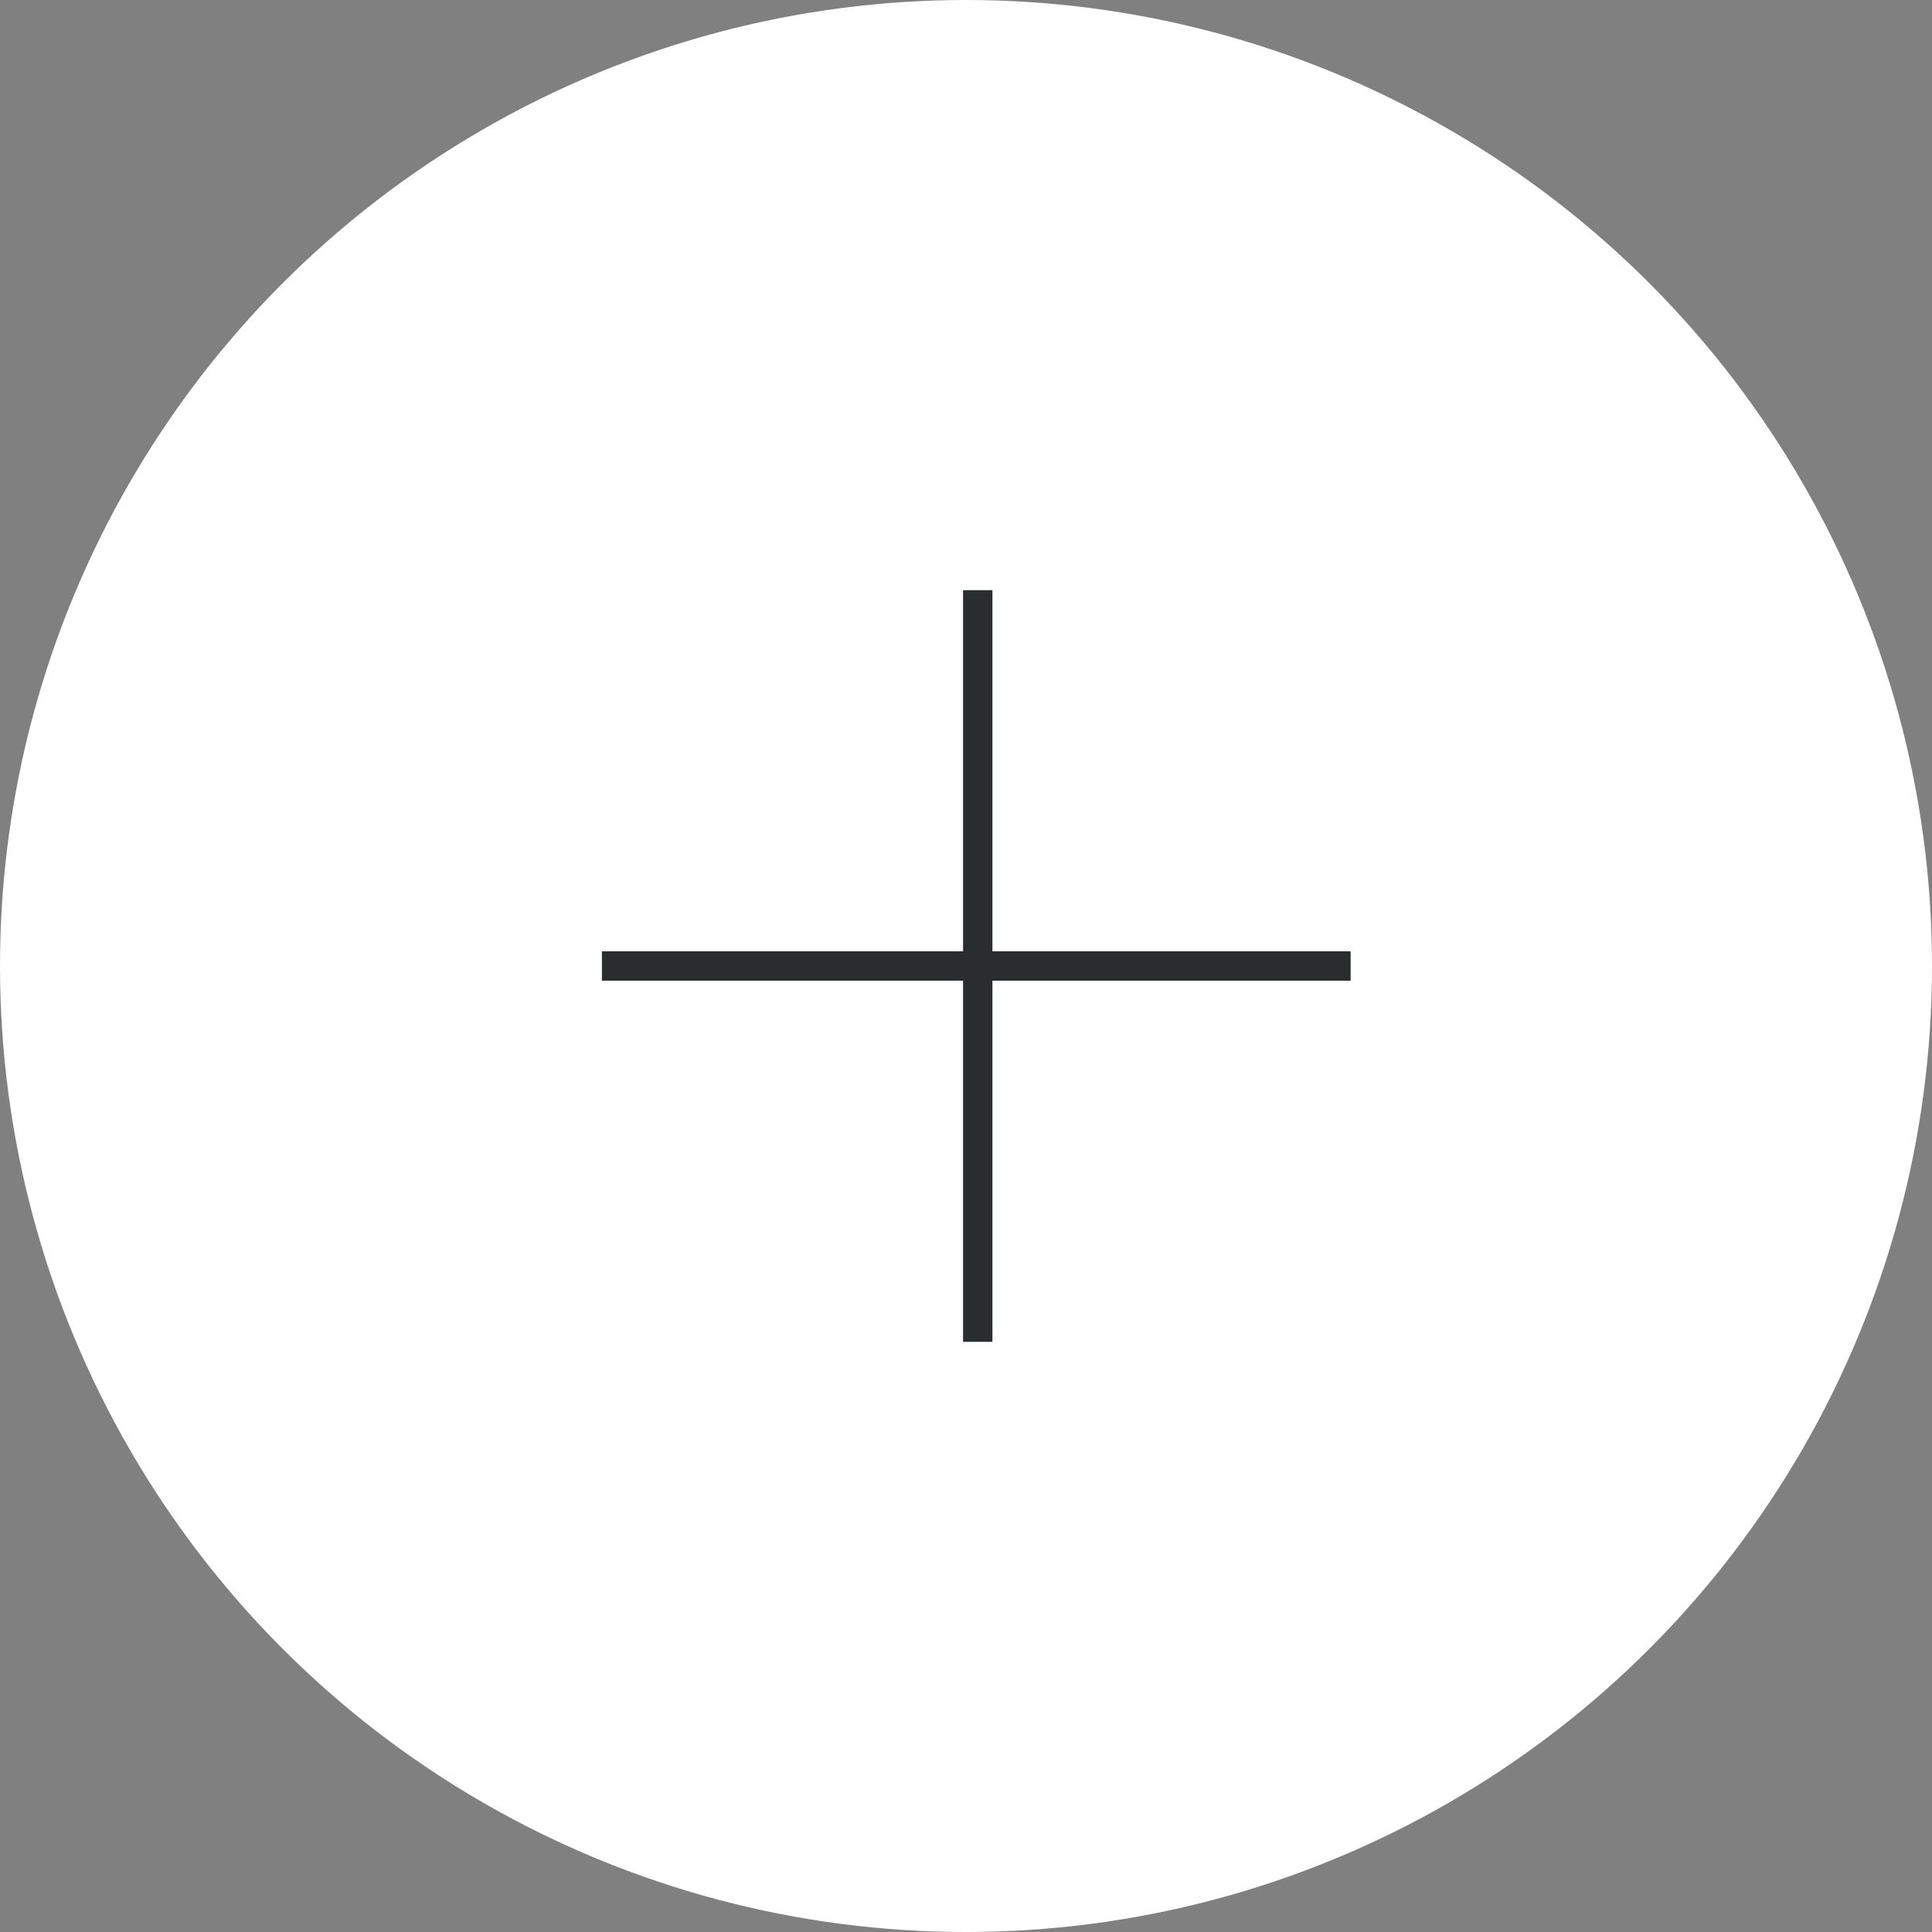 <?xml version="1.0" encoding="utf-8"?>
<!-- Generator: Adobe Illustrator 23.1.1, SVG Export Plug-In . SVG Version: 6.00 Build 0)  -->
<svg version="1.1" id="Layer_1" xmlns="http://www.w3.org/2000/svg" xmlns:xlink="http://www.w3.org/1999/xlink" x="0px" y="0px"
	 viewBox="0 0 65.8 65.8" style="enable-background:new 0 0 65.8 65.8;" xml:space="preserve">
<rect x="0" y="0" width="65.8" height="65.8" fill="#808080" stroke="none"/>
<style type="text/css">
	.st0{fill:#FFFFFF;}
	.st1{fill:none;stroke:#292D2D;stroke-miterlimit:10;}
</style>
<g>
	<g>
		<circle class="st0" cx="32.9" cy="32.9" r="32.9"/>
	</g>
	<g>
		<line class="st1" x1="33.3" y1="20.1" x2="33.3" y2="45.7"/>
		<line class="st1" x1="20.5" y1="32.9" x2="46" y2="32.9"/>
	</g>
</g>
</svg>
